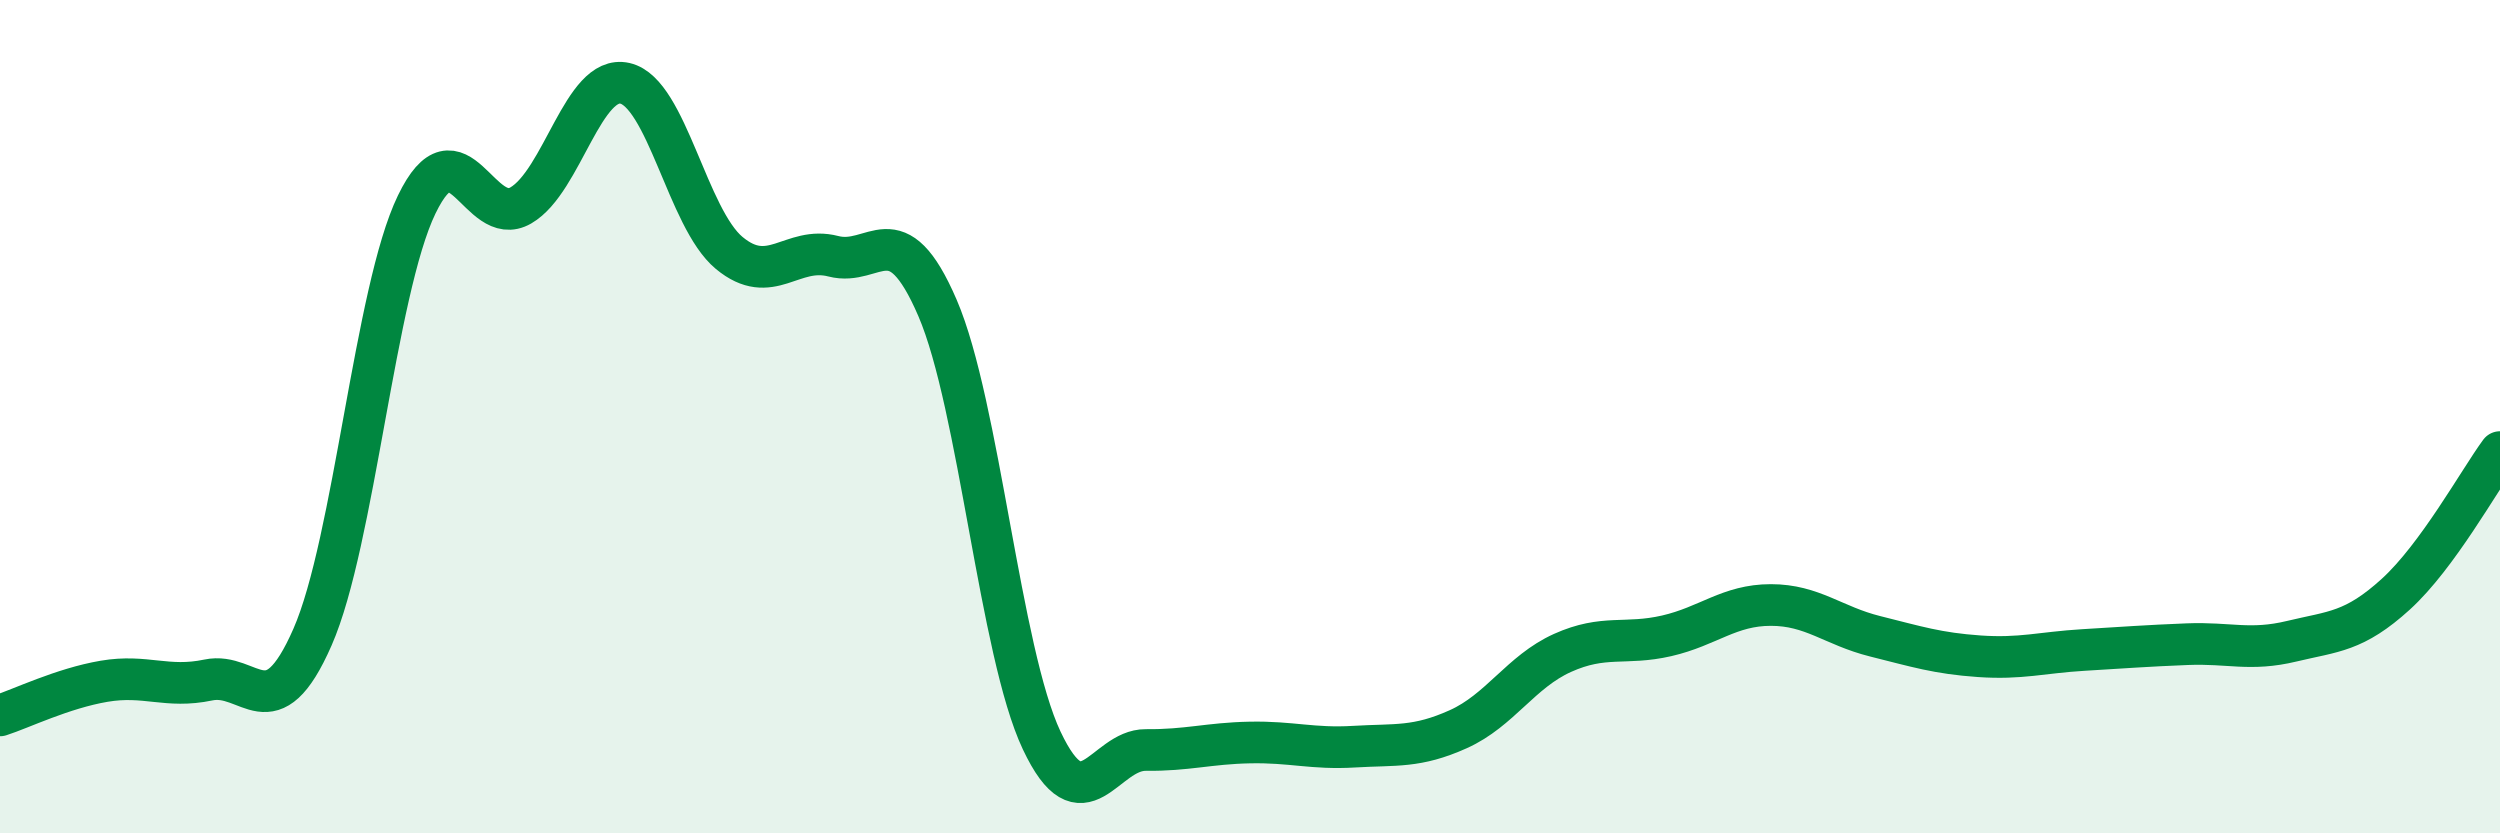 
    <svg width="60" height="20" viewBox="0 0 60 20" xmlns="http://www.w3.org/2000/svg">
      <path
        d="M 0,17.17 C 0.5,17.01 1.5,16.52 2.5,16.35 C 3.5,16.18 4,16.53 5,16.32 C 6,16.11 6.5,17.57 7.5,15.29 C 8.5,13.01 9,6.98 10,4.91 C 11,2.84 11.5,5.51 12.5,4.93 C 13.5,4.35 14,1.77 15,2 C 16,2.23 16.5,5.24 17.5,6.07 C 18.5,6.9 19,5.89 20,6.15 C 21,6.41 21.5,5.07 22.5,7.39 C 23.5,9.71 24,15.65 25,17.77 C 26,19.89 26.5,17.99 27.5,18 C 28.5,18.01 29,17.84 30,17.82 C 31,17.8 31.5,17.98 32.5,17.92 C 33.5,17.86 34,17.95 35,17.5 C 36,17.05 36.5,16.12 37.5,15.67 C 38.5,15.22 39,15.49 40,15.26 C 41,15.03 41.5,14.52 42.5,14.52 C 43.5,14.52 44,15.02 45,15.27 C 46,15.52 46.5,15.68 47.5,15.75 C 48.5,15.82 49,15.66 50,15.6 C 51,15.54 51.5,15.5 52.5,15.46 C 53.5,15.42 54,15.63 55,15.39 C 56,15.15 56.5,15.17 57.5,14.26 C 58.5,13.35 59.5,11.53 60,10.85L60 20L0 20Z"
        fill="#008740"
        opacity="0.1"
        stroke-linecap="round"
        stroke-linejoin="round"
      />
      <path
        d="M 0,17.17 C 0.5,17.01 1.5,16.52 2.5,16.35 C 3.5,16.18 4,16.53 5,16.32 C 6,16.11 6.5,17.57 7.5,15.29 C 8.5,13.01 9,6.98 10,4.91 C 11,2.84 11.5,5.51 12.5,4.93 C 13.5,4.35 14,1.77 15,2 C 16,2.23 16.5,5.24 17.5,6.07 C 18.5,6.9 19,5.89 20,6.15 C 21,6.41 21.5,5.07 22.5,7.39 C 23.5,9.71 24,15.65 25,17.77 C 26,19.89 26.5,17.99 27.5,18 C 28.5,18.01 29,17.84 30,17.82 C 31,17.8 31.5,17.98 32.5,17.92 C 33.5,17.86 34,17.95 35,17.5 C 36,17.05 36.5,16.12 37.5,15.67 C 38.5,15.22 39,15.49 40,15.26 C 41,15.03 41.5,14.52 42.5,14.52 C 43.5,14.52 44,15.02 45,15.27 C 46,15.52 46.5,15.68 47.5,15.75 C 48.5,15.82 49,15.66 50,15.6 C 51,15.54 51.5,15.5 52.5,15.46 C 53.5,15.42 54,15.63 55,15.39 C 56,15.15 56.5,15.17 57.5,14.26 C 58.5,13.35 59.5,11.53 60,10.85"
        stroke="#008740"
        stroke-width="1"
        fill="none"
        stroke-linecap="round"
        stroke-linejoin="round"
      />
    </svg>
  